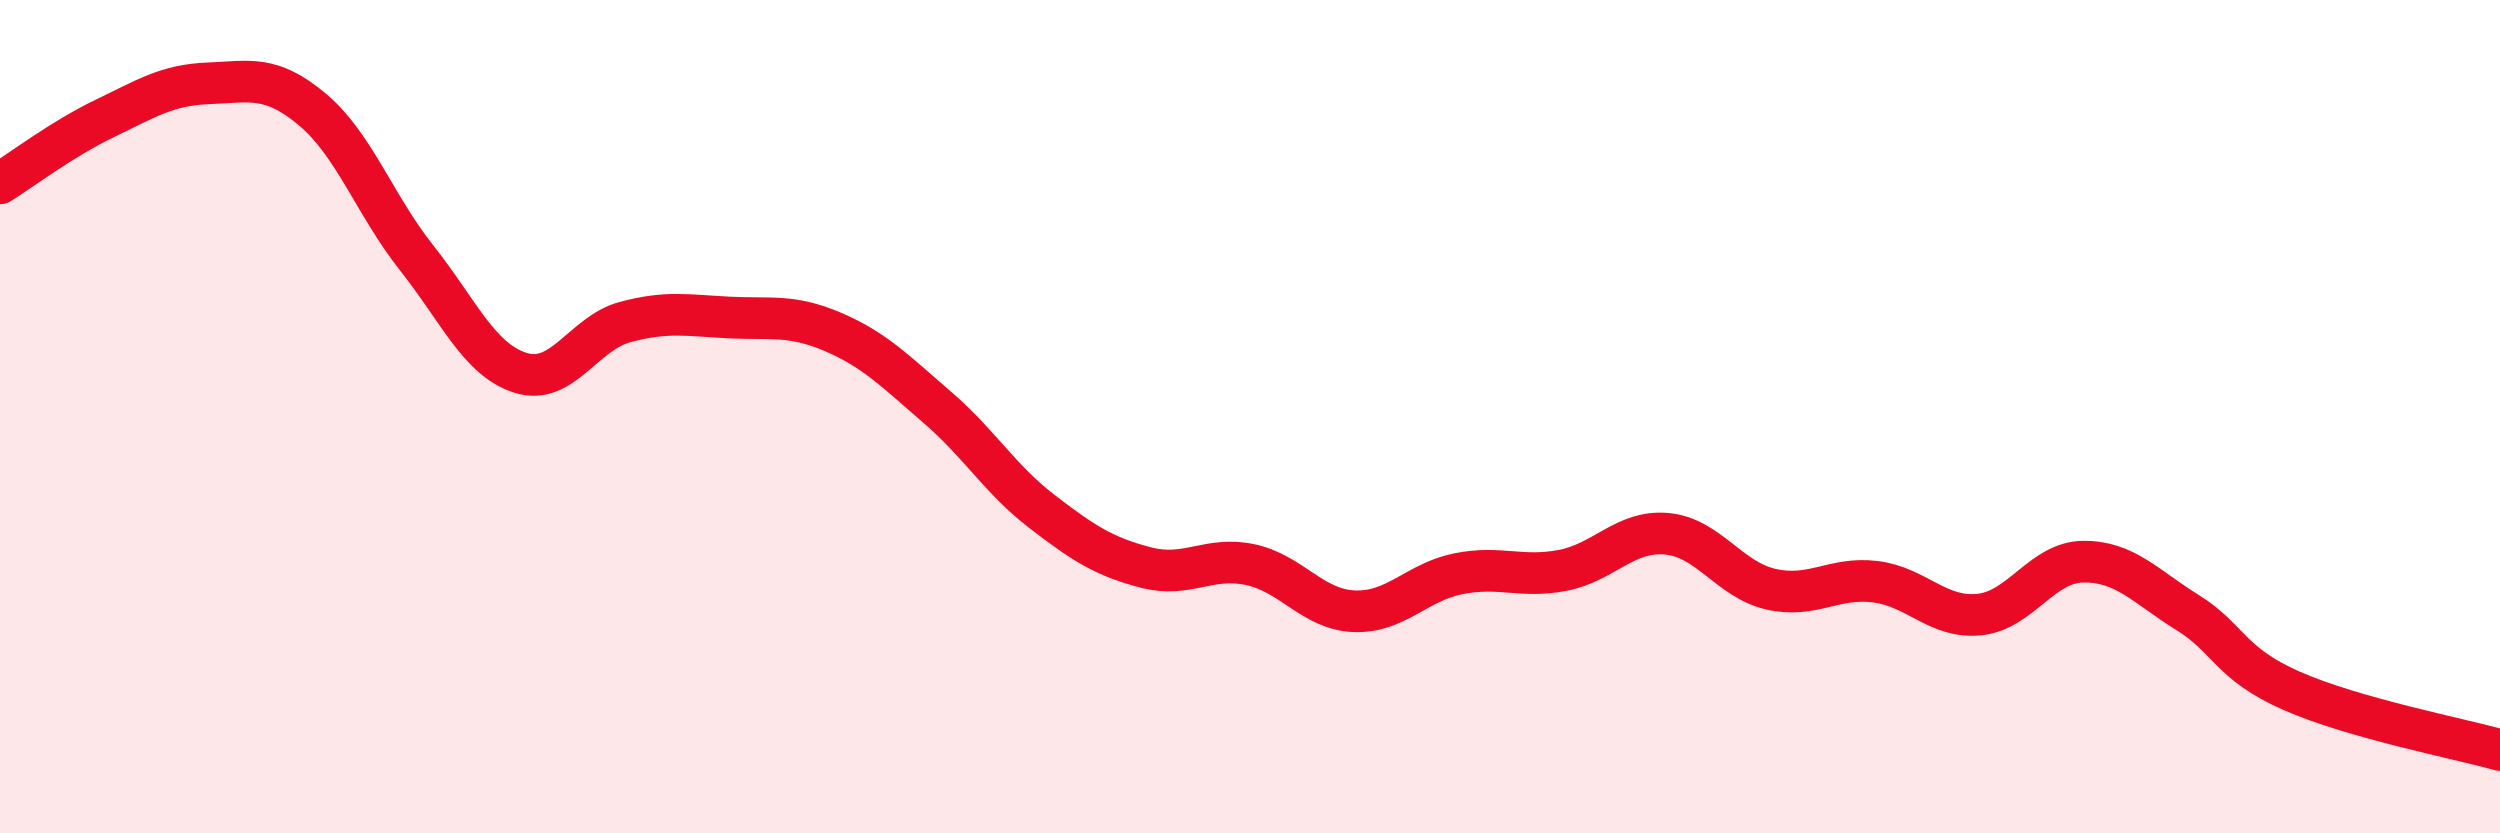 
    <svg width="60" height="20" viewBox="0 0 60 20" xmlns="http://www.w3.org/2000/svg">
      <path
        d="M 0,4.4 C 0.5,4.09 1.5,3.33 2.5,2.85 C 3.5,2.37 4,2.04 5,2 C 6,1.96 6.5,1.79 7.5,2.63 C 8.5,3.47 9,4.93 10,6.19 C 11,7.45 11.5,8.64 12.5,8.95 C 13.5,9.26 14,8 15,7.73 C 16,7.46 16.5,7.57 17.5,7.62 C 18.5,7.67 19,7.54 20,7.97 C 21,8.4 21.5,8.92 22.5,9.78 C 23.5,10.64 24,11.5 25,12.27 C 26,13.04 26.5,13.36 27.5,13.62 C 28.5,13.88 29,13.34 30,13.55 C 31,13.76 31.5,14.63 32.5,14.67 C 33.5,14.71 34,13.97 35,13.77 C 36,13.57 36.5,13.88 37.5,13.69 C 38.5,13.5 39,12.72 40,12.81 C 41,12.9 41.5,13.91 42.5,14.14 C 43.5,14.37 44,13.84 45,13.96 C 46,14.08 46.5,14.85 47.5,14.75 C 48.5,14.65 49,13.49 50,13.48 C 51,13.47 51.5,14.08 52.5,14.7 C 53.5,15.32 53.5,15.92 55,16.58 C 56.5,17.24 59,17.72 60,18L60 20L0 20Z"
        fill="#EB0A25"
        opacity="0.1"
        stroke-linecap="round"
        stroke-linejoin="round"
      />
      <path
        d="M 0,4.4 C 0.5,4.09 1.5,3.33 2.5,2.85 C 3.5,2.37 4,2.04 5,2 C 6,1.96 6.5,1.79 7.5,2.63 C 8.5,3.47 9,4.93 10,6.19 C 11,7.45 11.5,8.64 12.5,8.95 C 13.5,9.26 14,8 15,7.73 C 16,7.46 16.5,7.57 17.5,7.62 C 18.5,7.67 19,7.54 20,7.97 C 21,8.4 21.5,8.92 22.5,9.78 C 23.5,10.64 24,11.5 25,12.27 C 26,13.04 26.5,13.36 27.5,13.62 C 28.5,13.88 29,13.34 30,13.55 C 31,13.76 31.5,14.63 32.5,14.67 C 33.5,14.71 34,13.97 35,13.77 C 36,13.57 36.5,13.88 37.5,13.69 C 38.5,13.5 39,12.72 40,12.81 C 41,12.9 41.5,13.91 42.5,14.14 C 43.5,14.37 44,13.84 45,13.96 C 46,14.08 46.5,14.85 47.5,14.75 C 48.5,14.65 49,13.49 50,13.48 C 51,13.47 51.5,14.08 52.5,14.7 C 53.5,15.32 53.5,15.92 55,16.58 C 56.5,17.24 59,17.72 60,18"
        stroke="#EB0A25"
        stroke-width="1"
        fill="none"
        stroke-linecap="round"
        stroke-linejoin="round"
      />
    </svg>
  